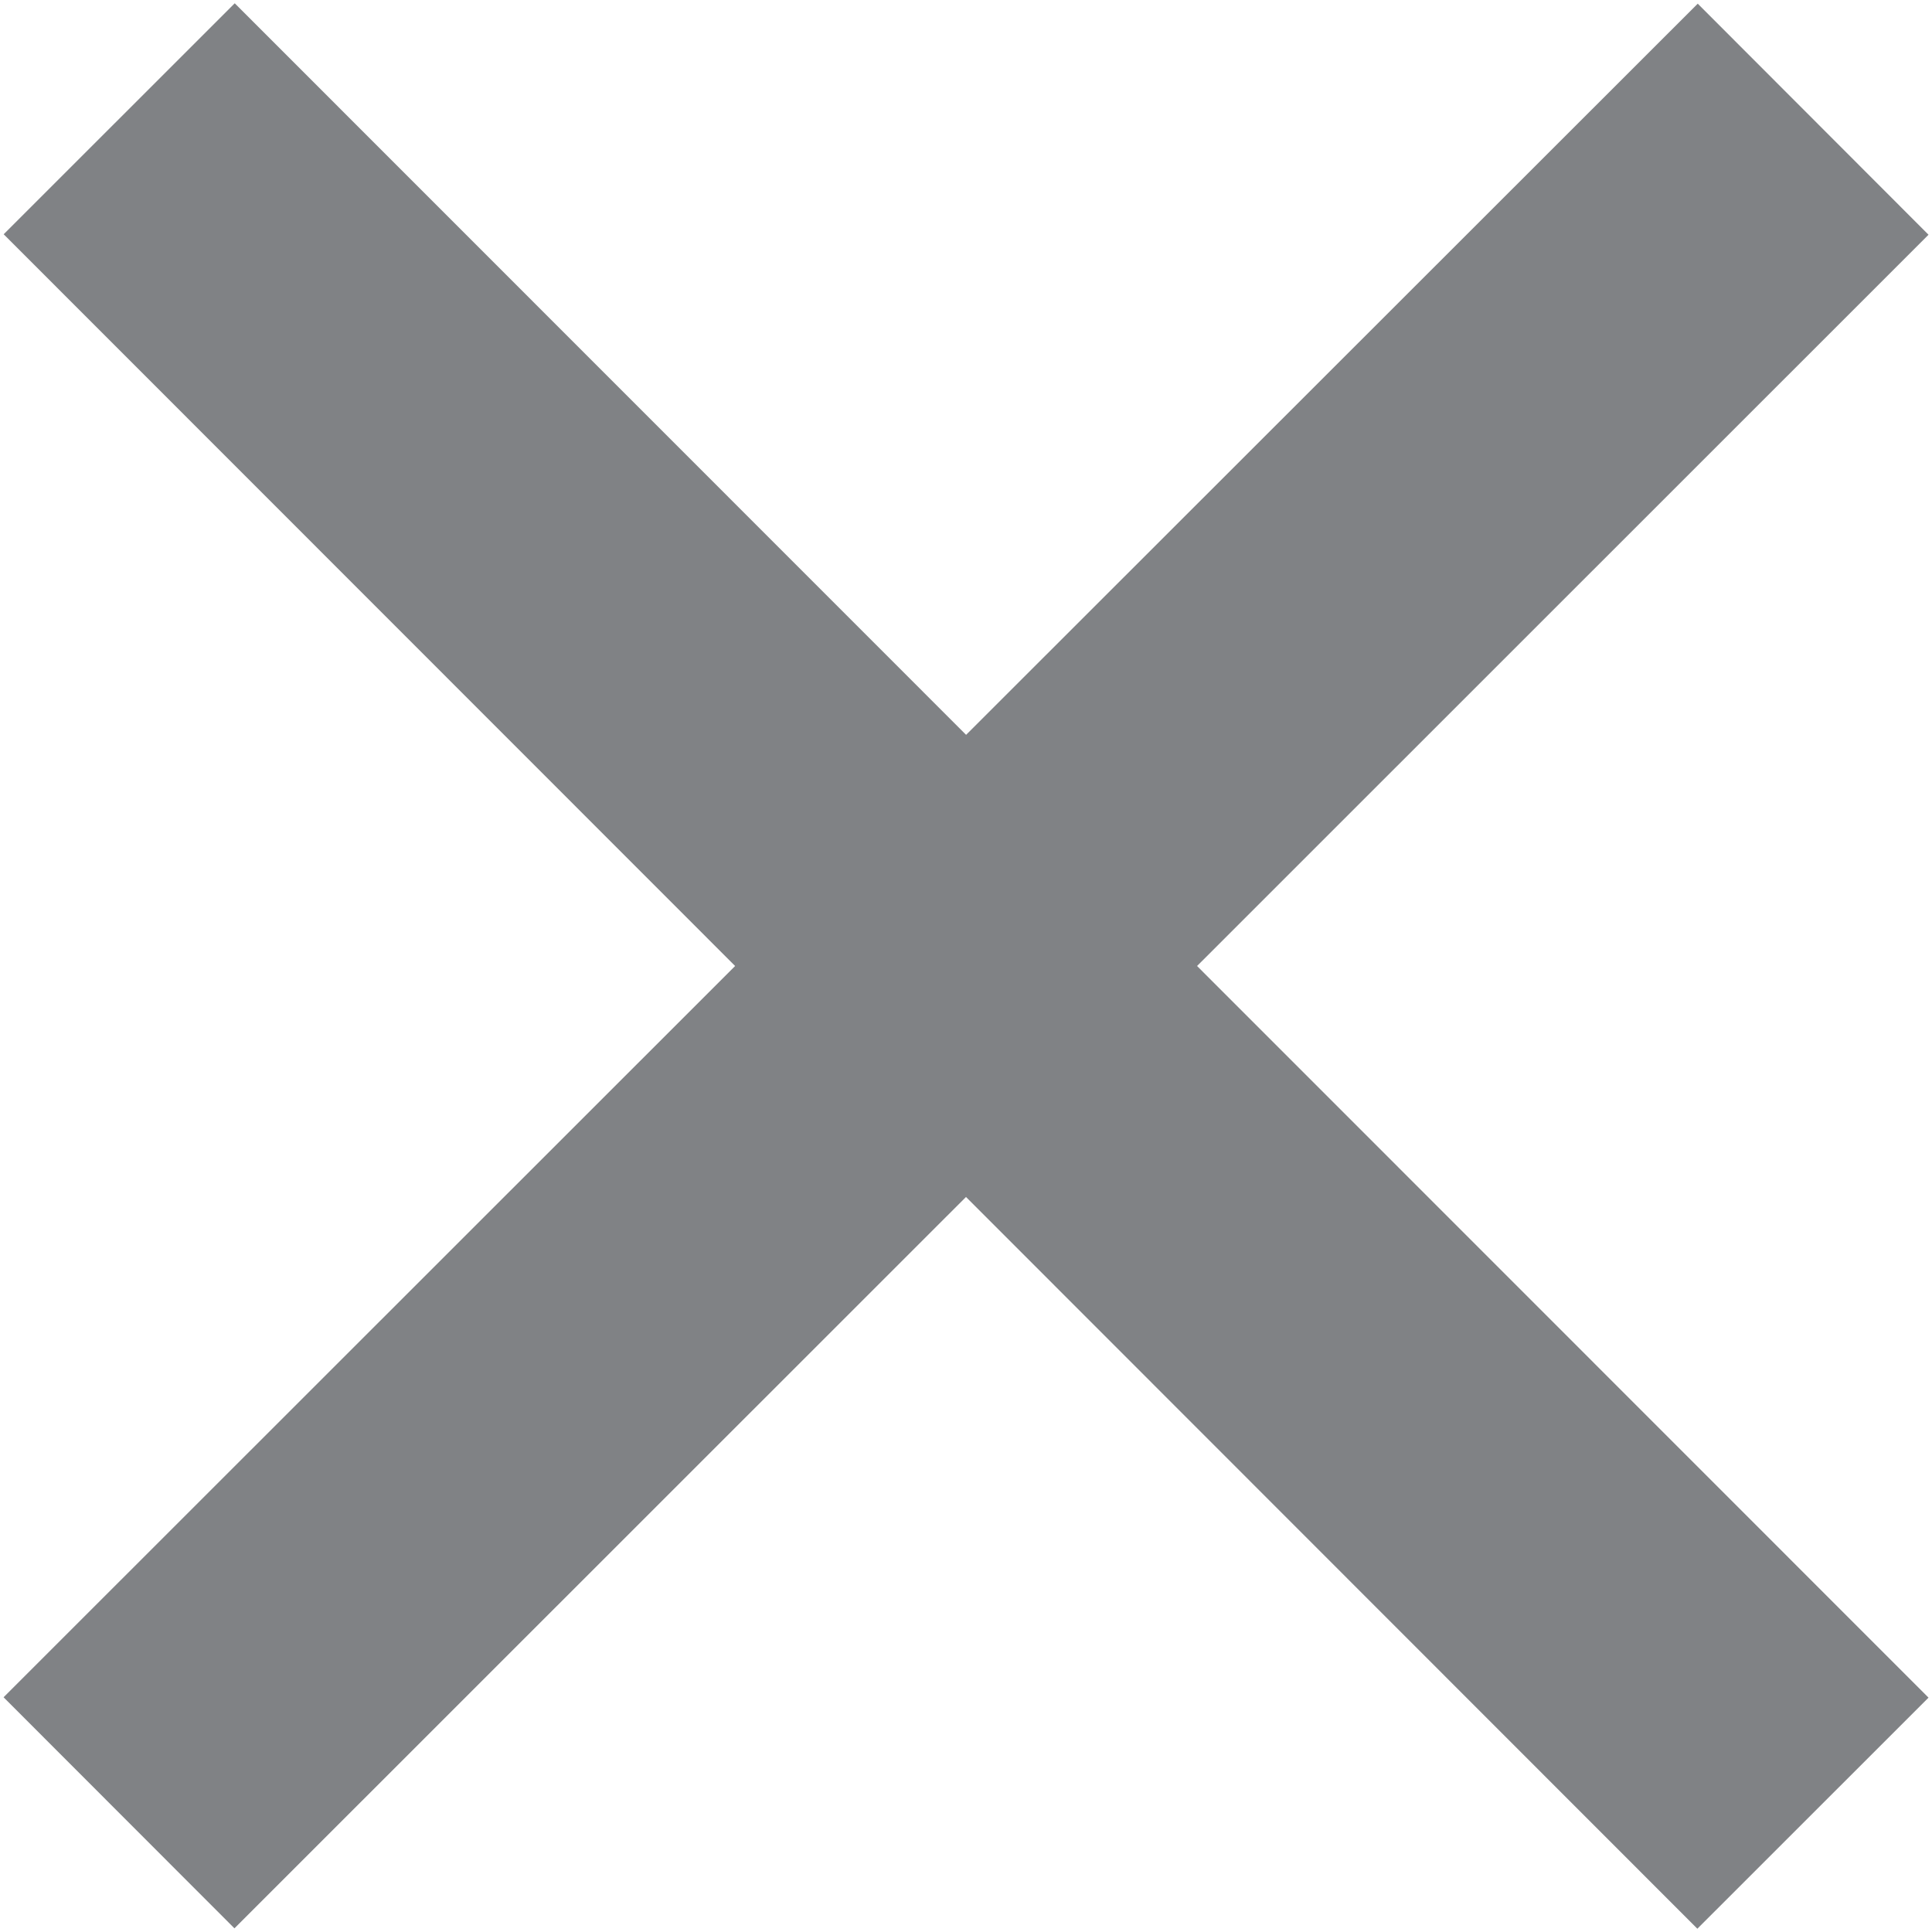 <?xml version="1.0" encoding="utf-8"?>
<!DOCTYPE svg PUBLIC "-//W3C//DTD SVG 1.1//EN" "http://www.w3.org/Graphics/SVG/1.1/DTD/svg11.dtd">
<svg version="1.1" id="Layer_1" xmlns="http://www.w3.org/2000/svg" xmlns:xlink="http://www.w3.org/1999/xlink" x="0px" y="0px"
	 width="20px" height="20px" viewBox="0 0 20 20" enable-background="new 0 0 20 20" xml:space="preserve">
<polygon fill="#808285" points="19.964,2.43 17.575,0.038 10.001,7.607 2.43,0.034 0.038,2.425 7.61,10 0.037,17.57 2.427,19.962 
	10,12.391 17.571,19.966 19.964,17.574 12.392,10 "/>
</svg>
